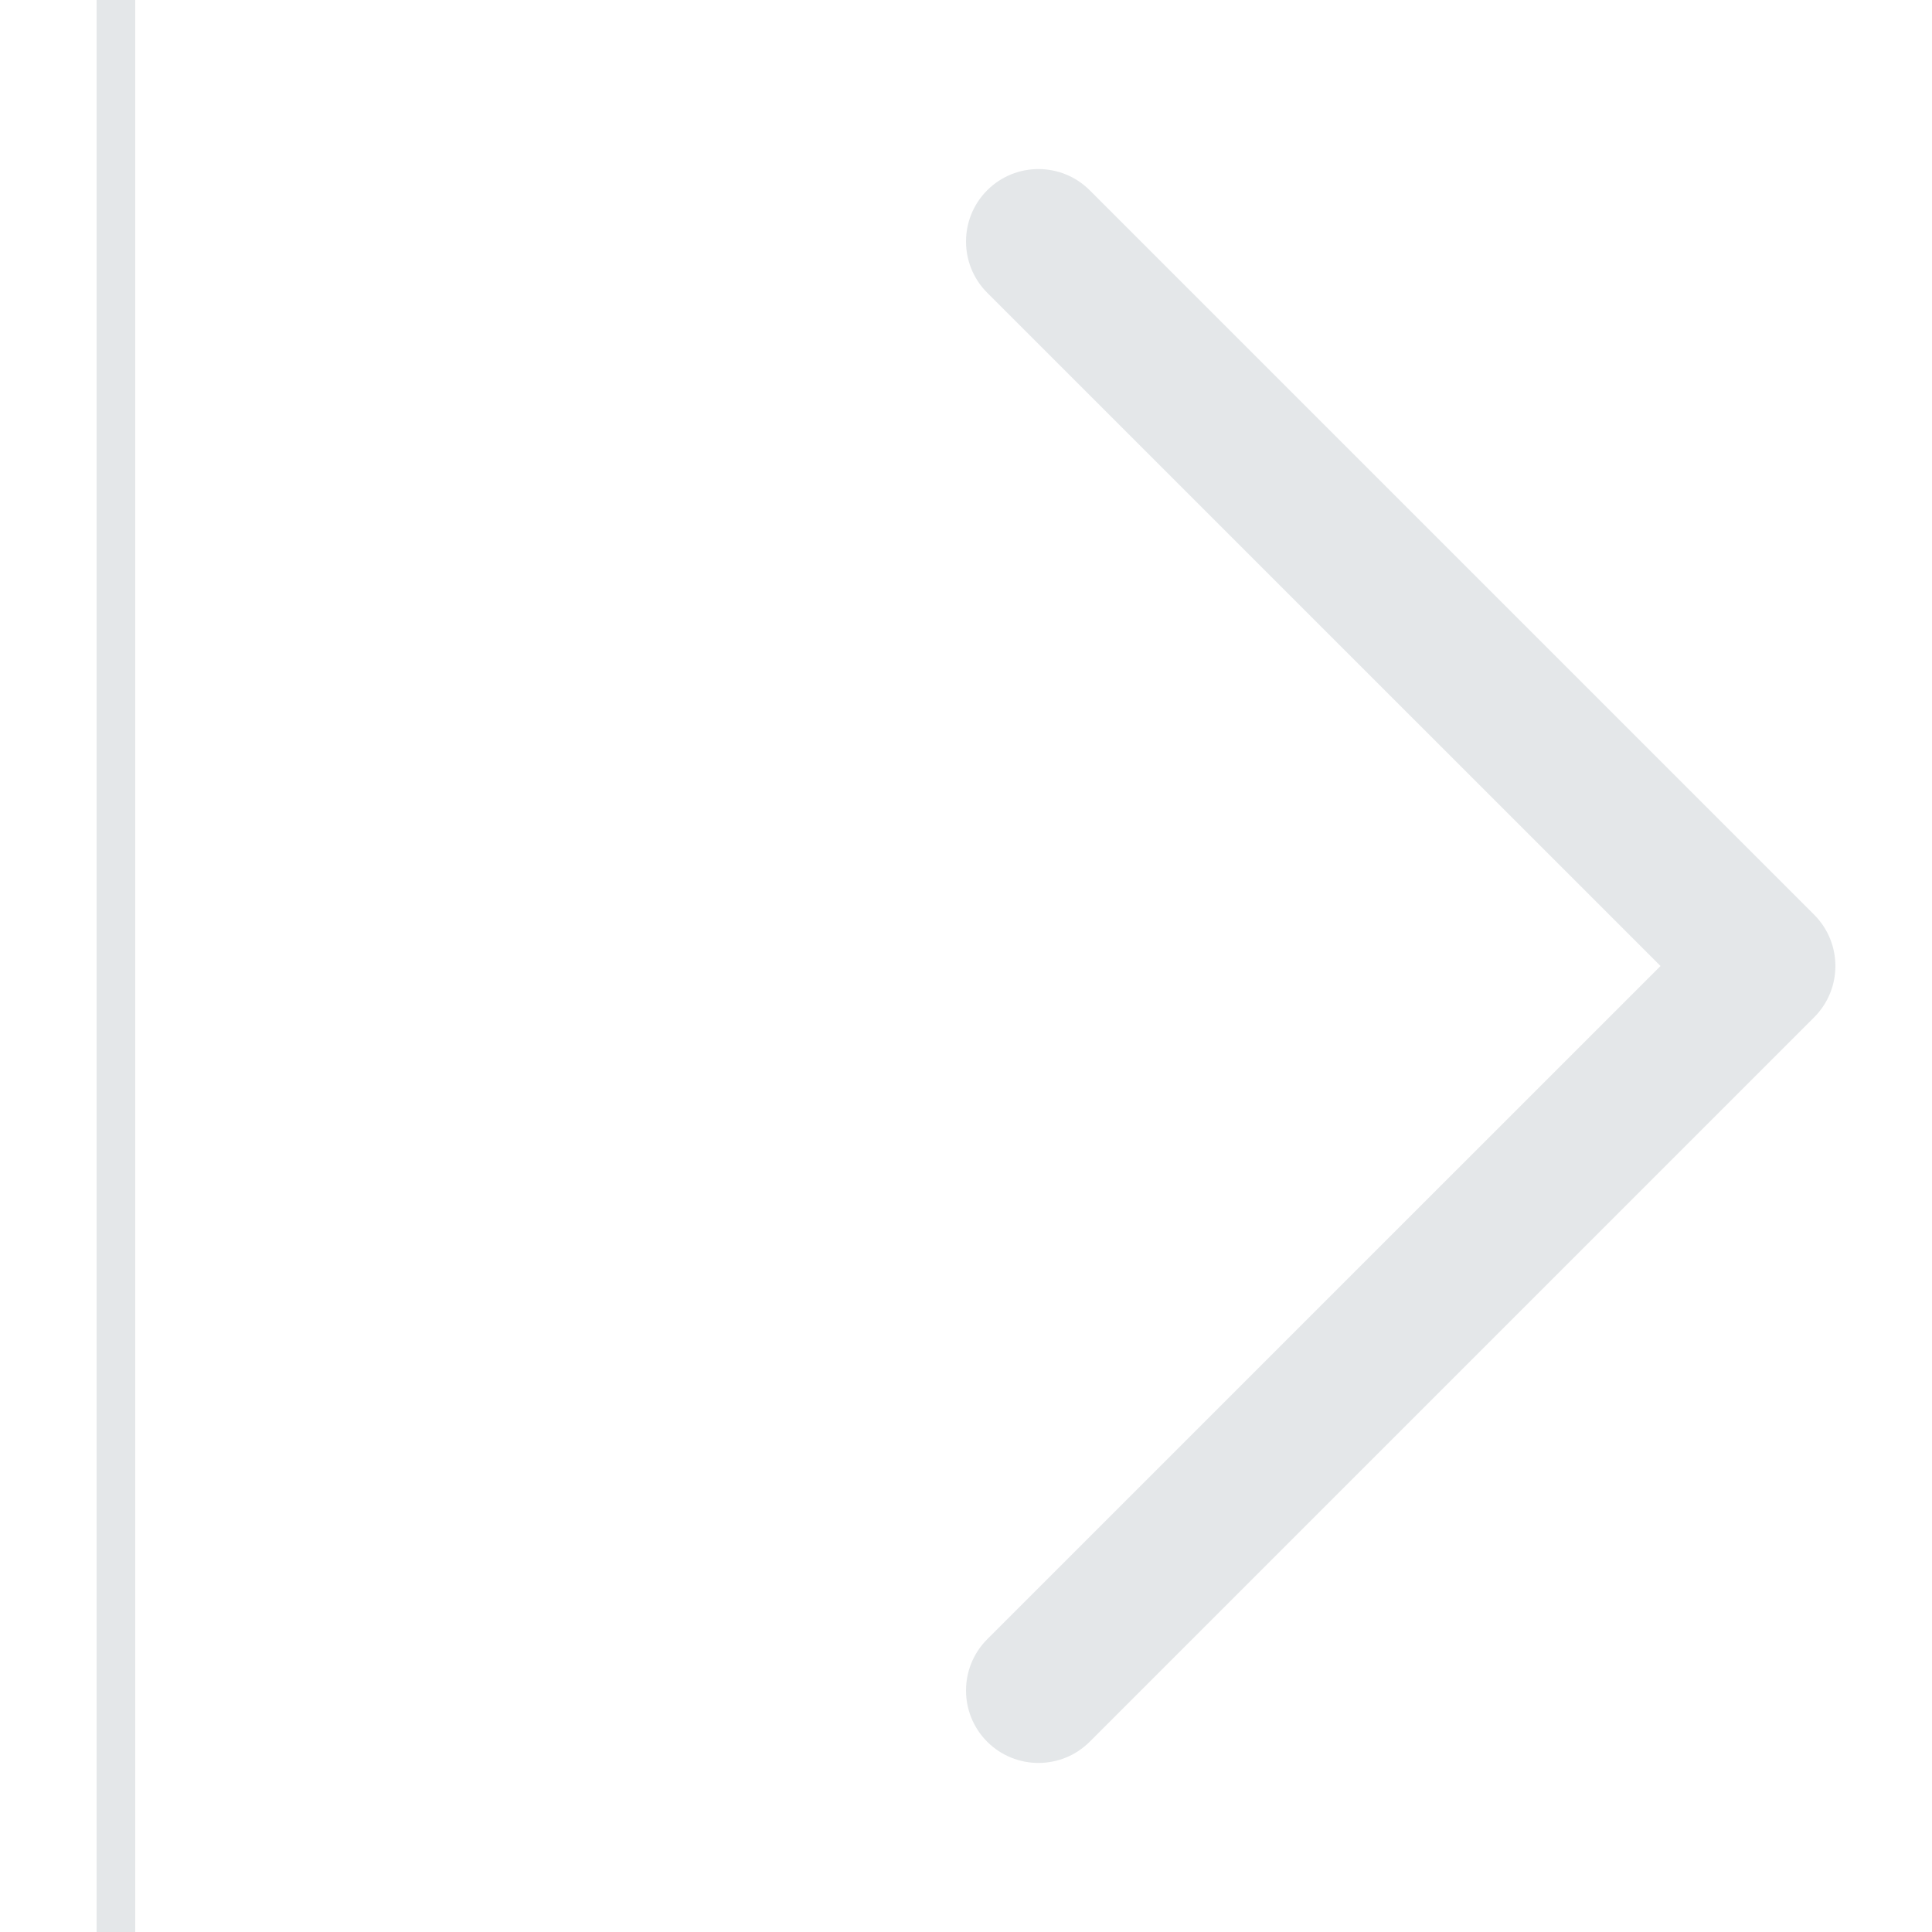 <svg width="40" height="40" viewBox="0 0 40 40" fill="none" xmlns="http://www.w3.org/2000/svg">
<line x1="2.4" x2="2.4" y2="40" stroke="#E4E7E9" stroke-width="0.8"/>
<path fill-rule="evenodd" clip-rule="evenodd" d="M37.561 18.939C38.146 19.525 38.146 20.475 37.561 21.061L22.561 36.061C21.975 36.646 21.025 36.646 20.439 36.061C19.854 35.475 19.854 34.525 20.439 33.939L34.379 20L20.439 6.061C19.854 5.475 19.854 4.525 20.439 3.939C21.025 3.354 21.975 3.354 22.561 3.939L37.561 18.939Z" fill="#E4E7E9"/>
</svg>
